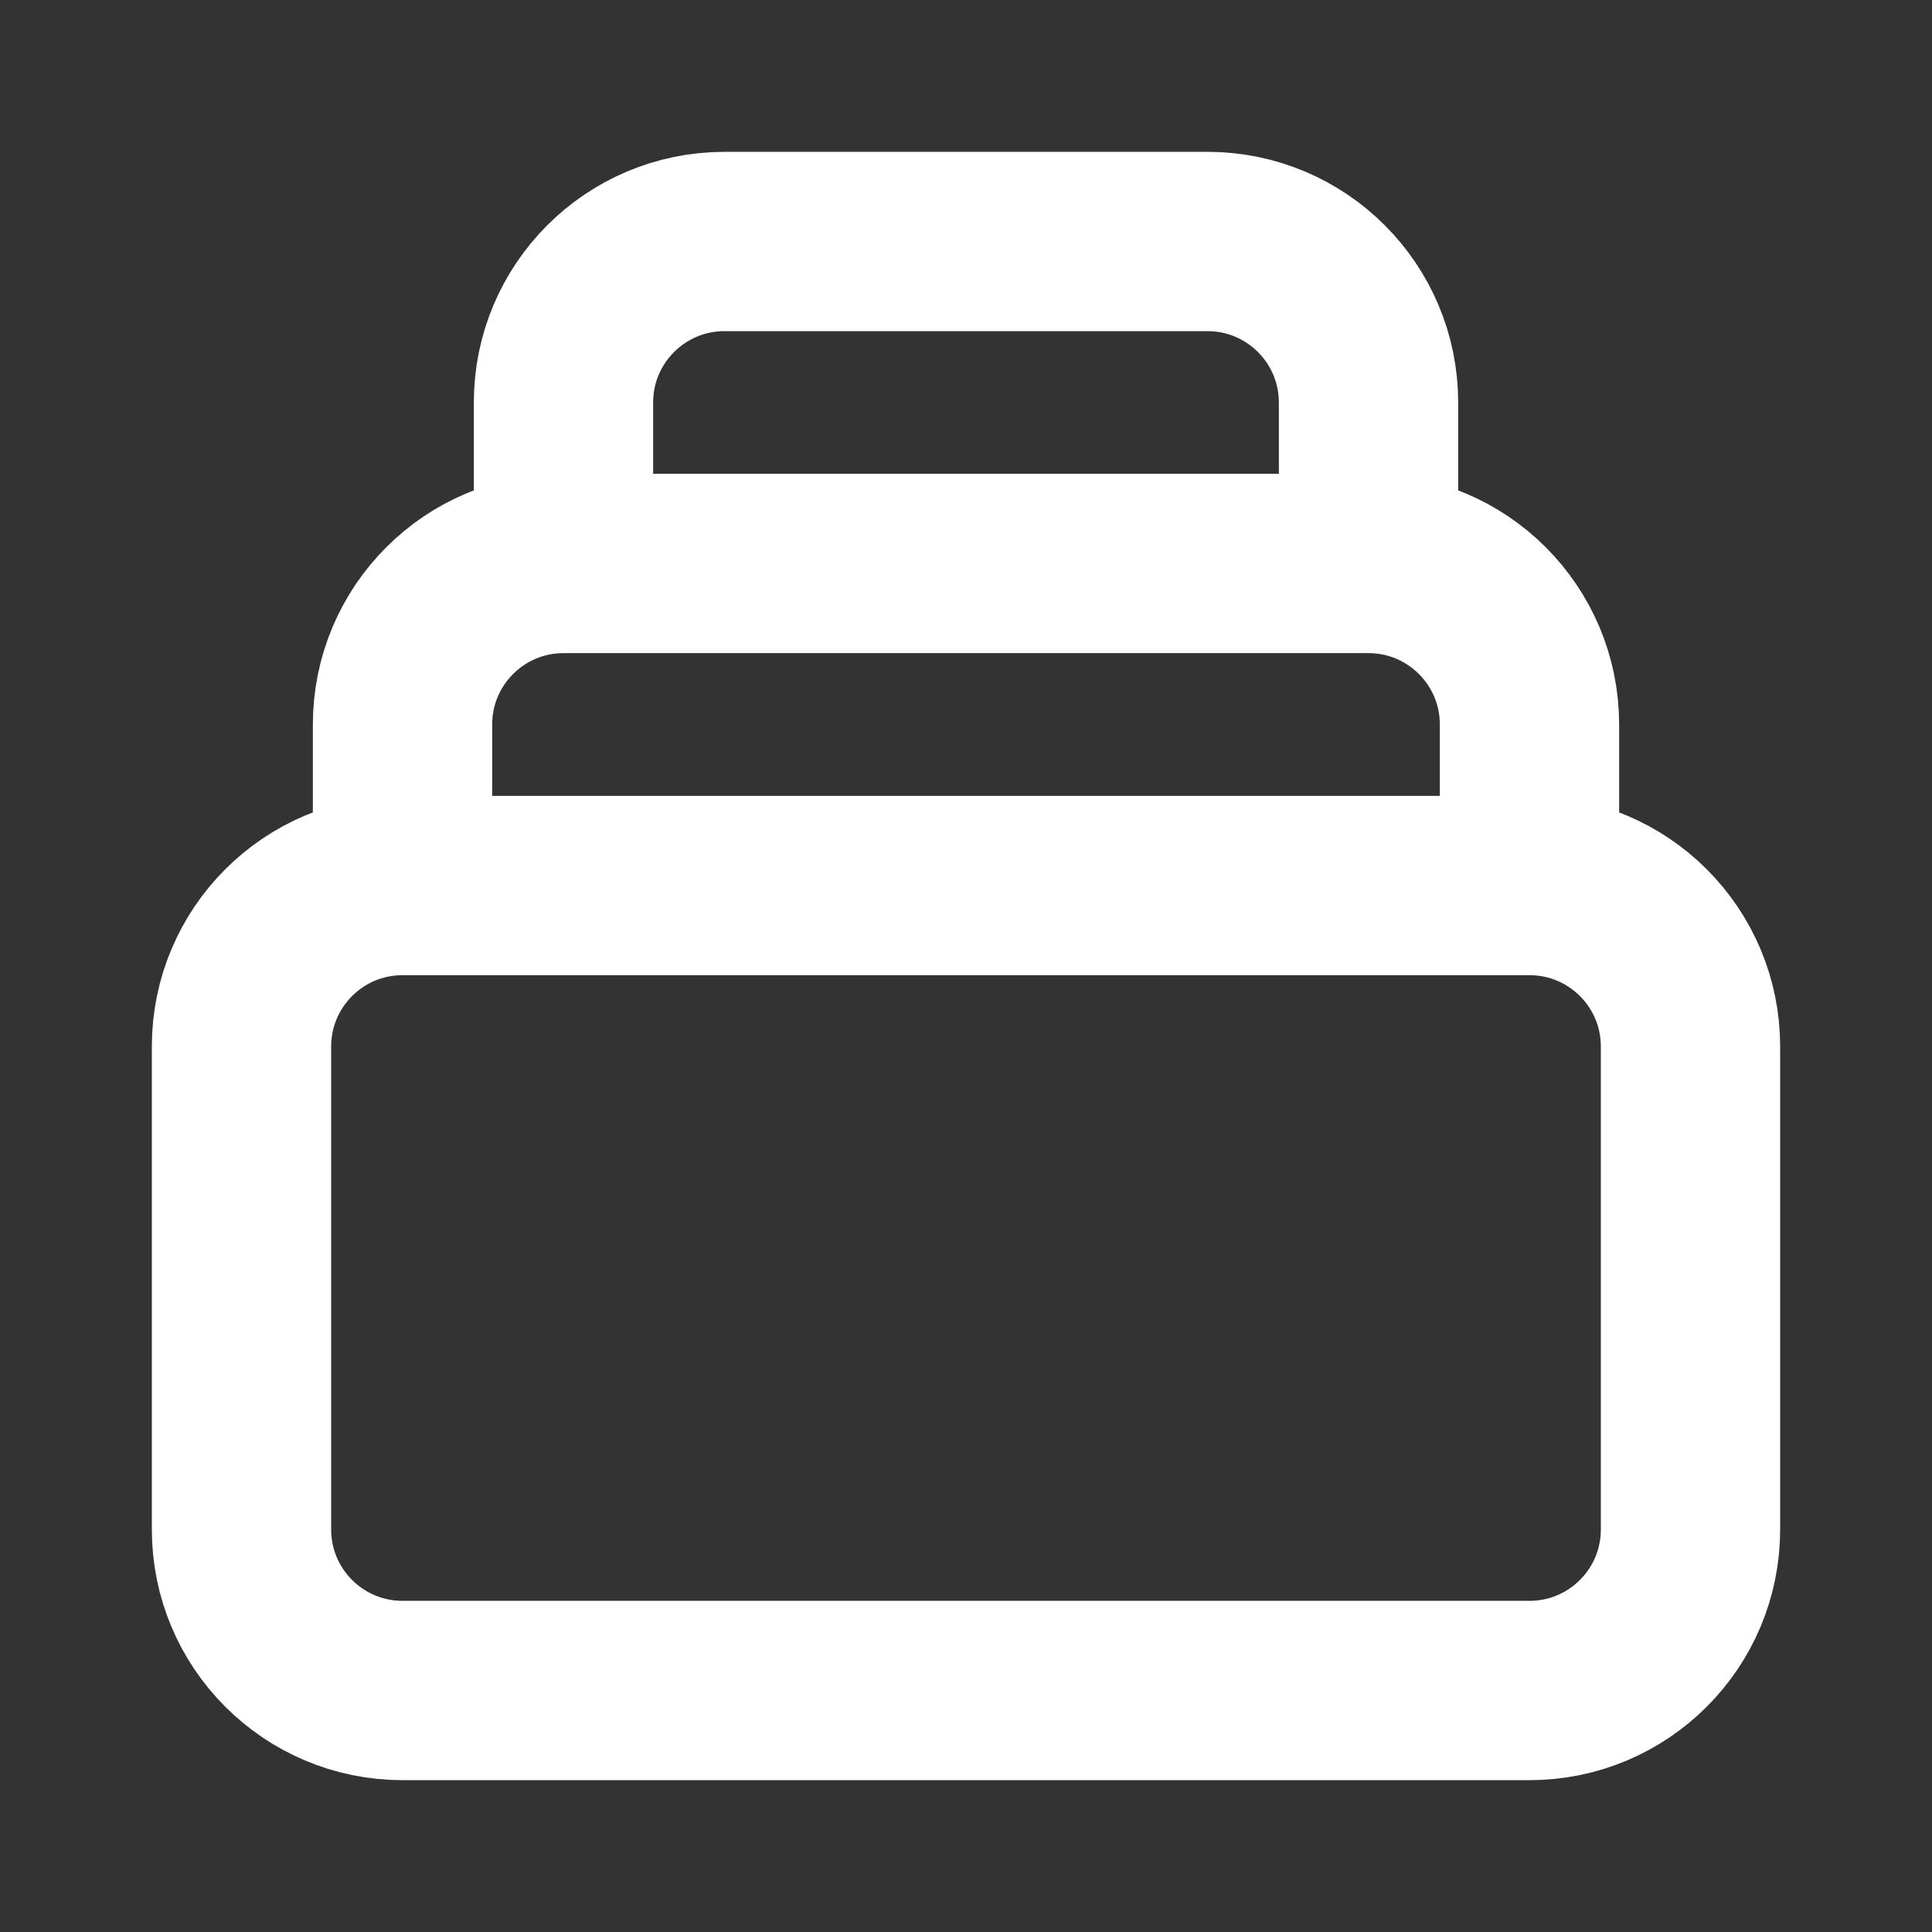 <svg width="32" height="32" viewBox="0 0 32 32" fill="none" xmlns="http://www.w3.org/2000/svg">
<rect x="0" y="0" width="32" height="32" fill="#333333" stroke="none"/>
<path d="M25.333 14.667H6.667M25.333 14.667C26.806 14.667 28 15.861 28 17.333V25.333C28 26.806 26.806 28 25.333 28H6.667C5.194 28 4 26.806 4 25.333V17.333C4 15.861 5.194 14.667 6.667 14.667M25.333 14.667V12C25.333 10.527 24.139 9.333 22.667 9.333M6.667 14.667V12C6.667 10.527 7.861 9.333 9.333 9.333M9.333 9.333V6.667C9.333 5.194 10.527 4 12 4H20C21.473 4 22.667 5.194 22.667 6.667V9.333M9.333 9.333H22.667" stroke="white" stroke-width="2.97" stroke-linecap="round" stroke-linejoin="round"/>
</svg>
